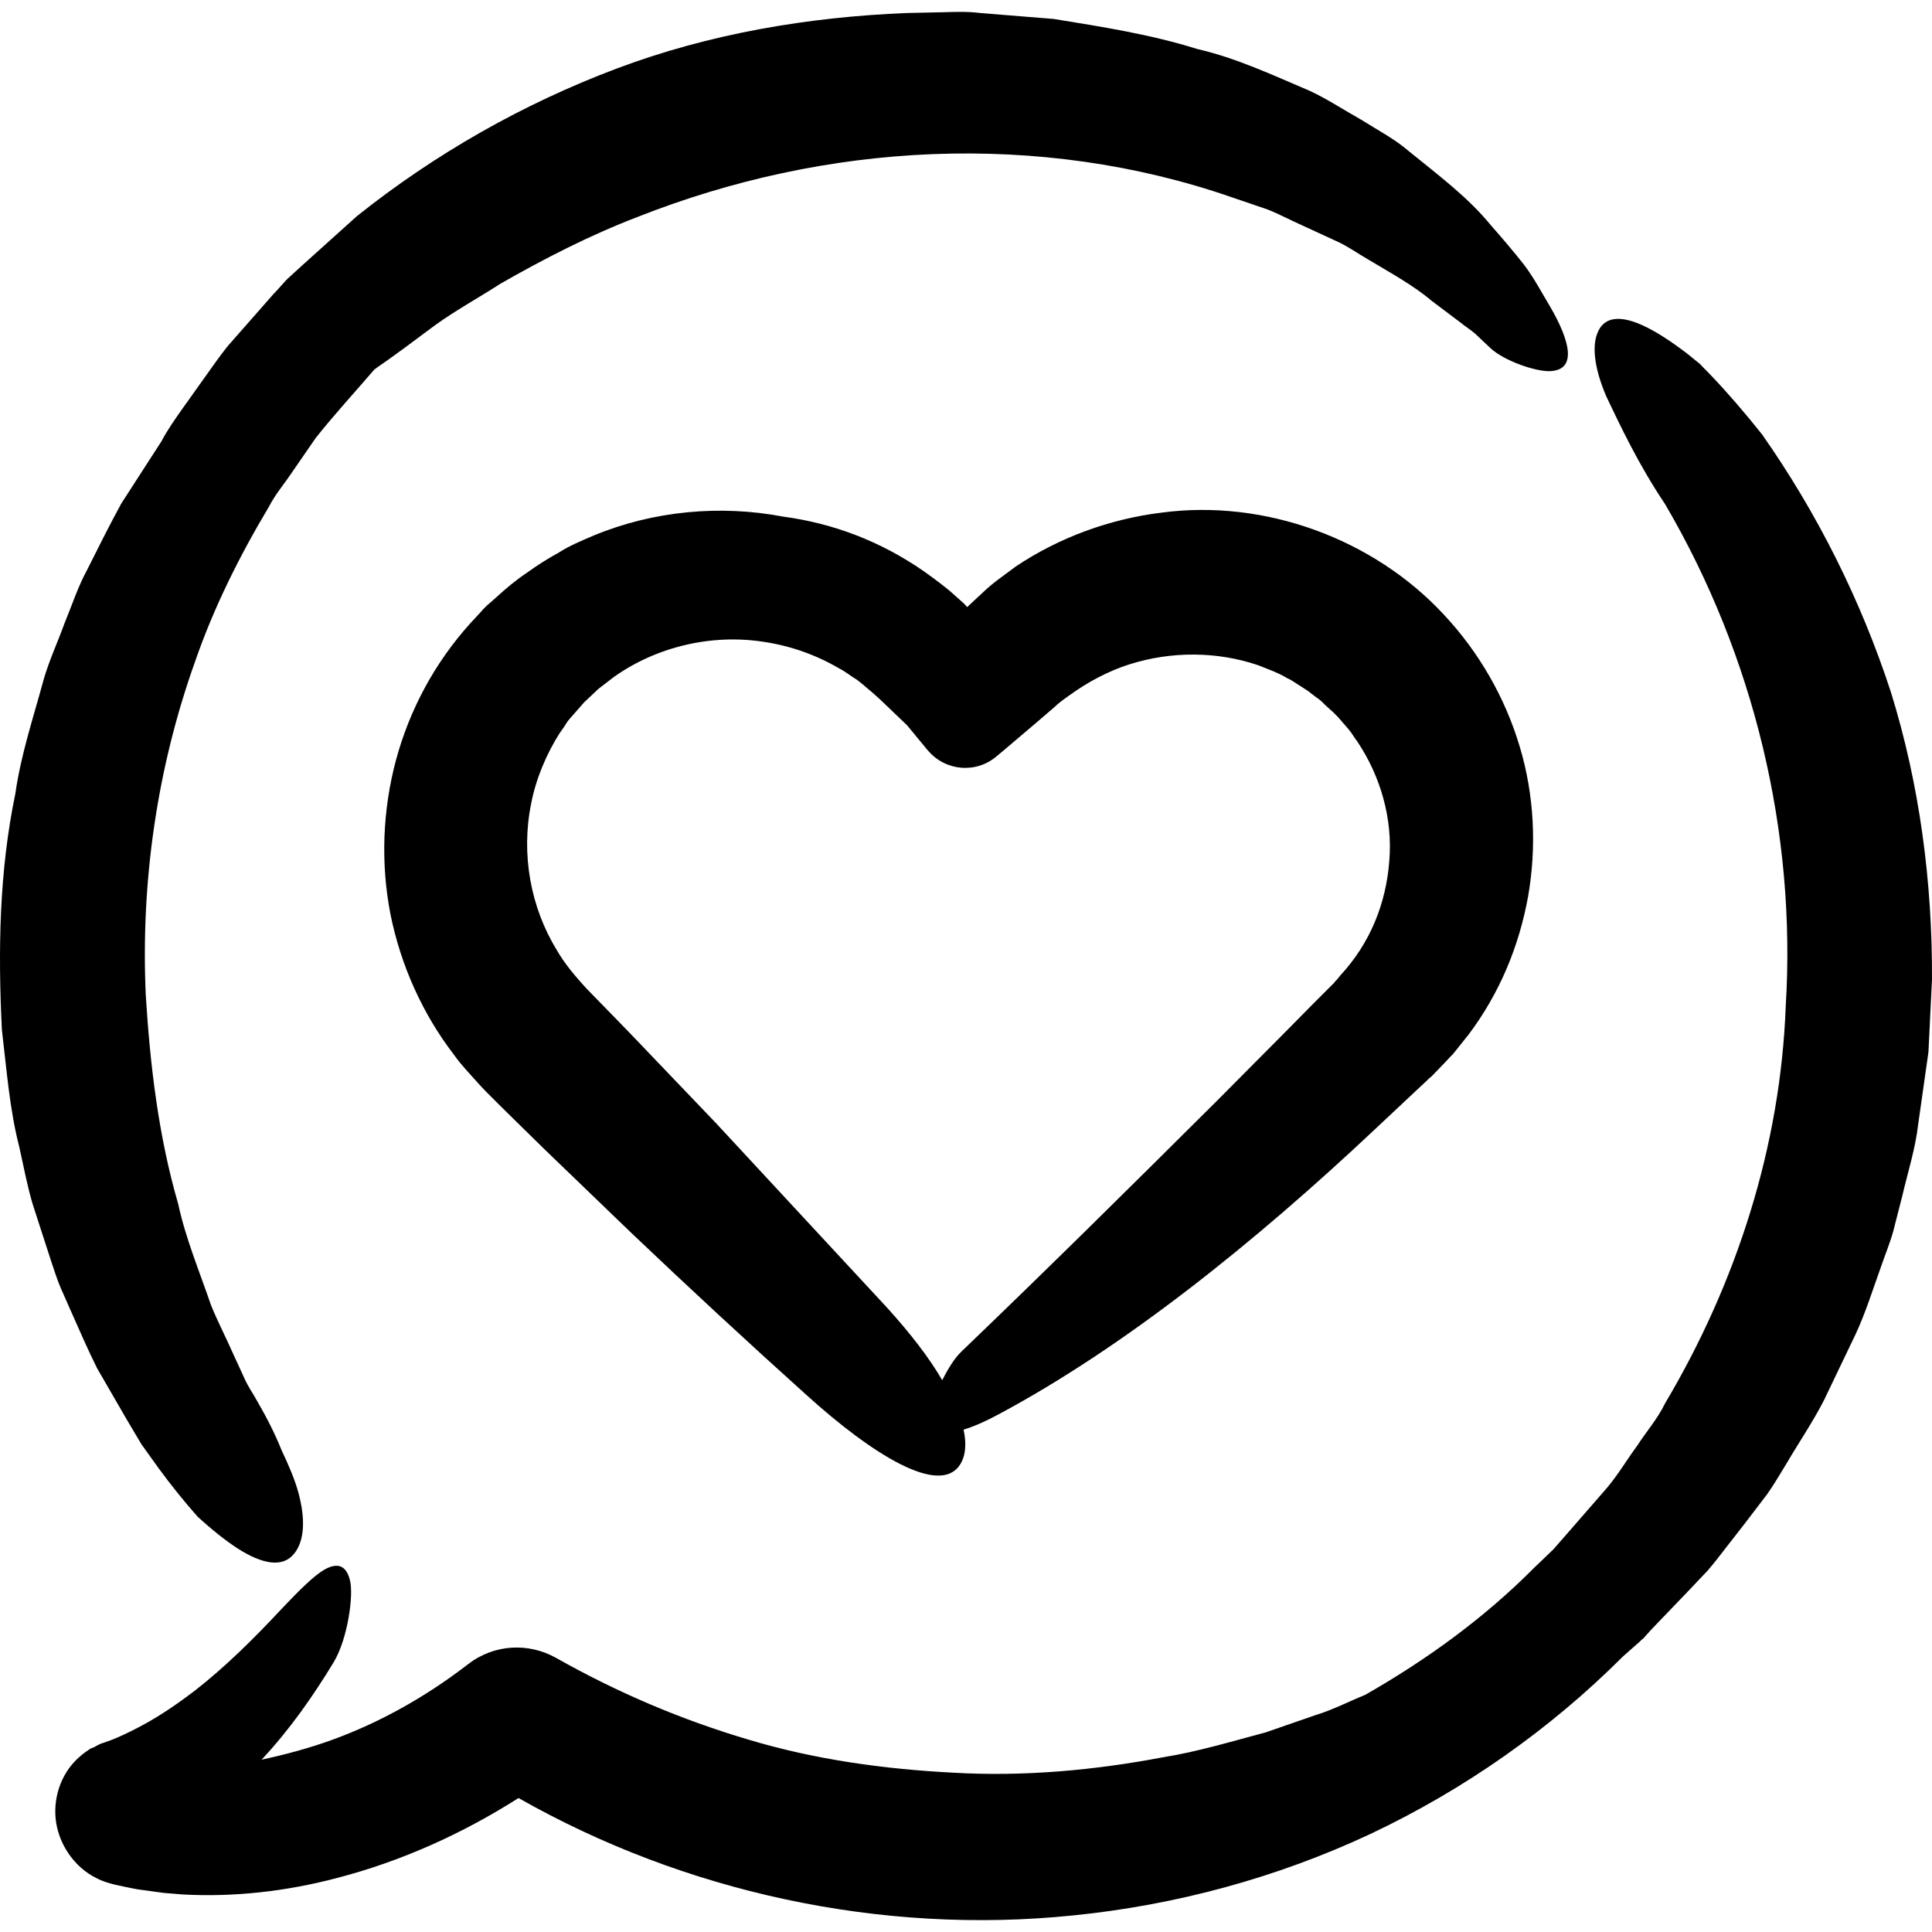 <?xml version="1.0" encoding="iso-8859-1"?>
<!-- Generator: Adobe Illustrator 19.0.0, SVG Export Plug-In . SVG Version: 6.00 Build 0)  -->
<svg version="1.1" id="Capa_1" xmlns="http://www.w3.org/2000/svg" xmlns:xlink="http://www.w3.org/1999/xlink" x="0px" y="0px"
	 viewBox="0 0 488.784 488.784" style="enable-background:new 0 0 488.784 488.784;" xml:space="preserve">
<g>
	<g>
		<path d="M410.582,419.091l4.3-3.8l0.5-0.5l0.3-0.2l0.1-0.1l0.7-0.8l0.9-1l1.8-1.9l7.4-7.7l3.7-3.9l1.8-1.9l1.9-2.3l7.4-9.5
			l5.8-7.6c1.8-2.6,3.3-5.2,4.9-7.8c3.1-5.3,6.6-10.4,9.4-15.9l8-16.7c2.6-5.6,4.4-11.5,6.5-17.3c1-2.9,2.2-5.8,3-8.7l2.3-9
			c1.4-6,3.3-11.9,4-18l2.6-18.3l0.9-18.4c0.1-24.6-3.1-49.2-10.4-72.7c-7.6-23.3-18.7-45.4-32.6-65.2c-4.3-5.4-8.6-10.4-12.7-14.7
			c-1-1.1-2.1-2.1-3-3.1c-1.1-0.9-2.2-1.8-3.2-2.6c-2.1-1.6-4.2-3.1-6.1-4.3c-7.7-4.9-13.4-6.1-16-2.2c-2.3,3.6-1.6,9.8,1.6,17.3
			c3.5,7.3,8,17,14.9,27.3c22.5,38.4,33.2,83.1,30.5,126.9c-1.3,35.4-12.4,70-30.5,100.5c-2,4.1-4.8,7.2-7.1,10.8
			c-2.6,3.5-4.6,7-7.6,10.6l-9.4,10.8l-4.2,4.8l-4.8,4.6c-12.6,12.7-27.2,23.3-42.8,32.2c-4.2,1.7-8.2,3.8-12.5,5.1l-12.7,4.4
			c-8.7,2.3-17.2,4.9-26,6.3c-17.4,3.3-35.2,4.9-52.8,3.9c-17.6-0.9-35.2-3.3-52.1-8.4c-16.9-5-33.1-11.9-48.5-20.6l-0.2-0.1
			c-6.8-3.8-15.5-3.5-22.1,1.6c-10.5,8.1-22.1,14.7-34.5,19.2c-5.8,2.1-11.8,3.7-17.8,5c7.2-7.7,13.1-16.2,18.2-24.6
			c3.6-5.9,5.2-17.3,4.1-21c-1-3.7-3.2-4.2-6.2-2.6c-2.9,1.6-6.7,5.5-10.9,9.9c-6.9,7.4-14.2,14.7-22.3,21c-4.1,3.1-8.3,6-12.7,8.4
			c-2.2,1.2-4.4,2.3-6.7,3.3c-1.1,0.5-2.3,0.9-3.4,1.3l-0.9,0.3l-0.4,0.2l-0.8,0.4l-0.1,0.1l-0.2,0.1l-1,0.4c-0.7,0.5-1.5,1-2.2,1.6
			c-5,4-7.2,10.3-6.6,16.2c0.6,5.9,4.4,12.1,10.4,15c1.5,0.8,3,1.2,4.5,1.6l2.8,0.6c1.5,0.3,2.7,0.6,4.5,0.8l5.1,0.7l4.9,0.4
			c13,0.7,26.1-0.8,38.7-4.1c16.3-4.2,31.9-11.2,46.2-20.3c41.9,23.8,91.6,34.7,140.3,29.7c25.9-2.6,51.5-9.5,75.2-20.6
			C370.382,452.791,392.082,437.591,410.582,419.091z"/>
		<path d="M348.181,285.391l11.3-10.6l1.4-1.3l0.7-0.7l0.4-0.3l0.2-0.2l0.7-0.7l2.7-2.8l1.3-1.4l0.7-0.7l0.8-1l3.2-4
			c7.8-10.4,12.7-22.2,15-34.8c2.2-12.5,1.6-25.7-2.1-38c-3.7-12.4-10.3-23.9-19.2-33.4c-17.7-19.1-45.2-29.3-71.4-25.8
			c-13.1,1.6-26,6.3-37,13.7c-2.6,2-5.5,3.9-7.9,6.2c-1.4,1.3-2.9,2.7-4.3,4l-0.7-0.8l-2.8-2.5c-1.5-1.4-4.7-3.8-7.5-5.8
			c-11-7.6-22.9-12.1-35.6-13.8c-15.8-3-32.7-1.5-47.9,4.8c-3,1.3-6,2.5-8.8,4.3c-2.9,1.6-5.6,3.3-8.2,5.2c-2.7,1.8-5.2,3.9-7.6,6.1
			l-1.8,1.6l-0.5,0.4l-0.1,0.1l-0.8,0.8l-0.2,0.2l-0.6,0.7l-2.6,2.8c-9.1,10.1-15.4,22-18.8,34.6c-3.4,12.7-3.9,26.1-1.4,39
			c2.6,12.9,8.1,25.2,16.1,35.6c1.9,2.7,4.2,5,6.4,7.5l1.6,1.7l1.3,1.3l2.7,2.7l10.8,10.6l21.8,21c14.6,13.9,29.4,27.6,44.4,41.1
			c17,15.4,33.7,25.6,38.9,17.9c1.5-2.2,1.8-5.3,1-9c2.6-0.8,5.6-2.1,8.9-3.9C284.281,340.891,317.181,314.591,348.181,285.391z
			 M243.282,341.891c-1.8,1.7-3.5,4.5-4.9,7.3c-3.3-5.7-8.1-11.9-14-18.4c-14.4-15.5-28.8-31.1-43.2-46.6l-22-23l-11-11.3
			c-2.7-3-5.3-6-7.3-9.5c-6.7-10.9-9.1-24.4-6.5-37.1c1.2-6.3,3.9-12.6,7.2-17.8l1.2-1.7c0.4-0.6,0.6-1.1,1.4-2l3.6-4.1l3.6-3.4
			l3.9-3c10.7-7.6,24.6-11,38-8.9c6.7,1,13.2,3.3,19,6.7c1.6,0.8,2.6,1.7,3.9,2.5c1.1,0.6,2.9,2.3,4.5,3.6l1.9,1.7l2.3,2.2l4.6,4.4
			c1.7,2.1,3.5,4.2,5.2,6.3l0.1,0.1c4.4,5.2,12.2,5.9,17.4,1.4l1.8-1.5l8.6-7.3l4.3-3.7c0.7-0.7,1.4-1.2,1.9-1.6l1.8-1.3
			c4.7-3.4,9.8-6.1,15.1-7.8c10.7-3.4,22.3-3.3,32.6,0.2c2.5,1,5.1,1.9,7.4,3.3c1.2,0.5,2.3,1.4,3.5,2.1l1.7,1.1l1.3,1
			c0.9,0.8,1.4,0.8,3,2.5l2.1,1.9l1,1l0,0l0,0l0.2,0.2l2.6,3c0.9,1,1.5,2.2,2.3,3.2c5.9,8.8,9,19.6,8.1,30.2
			c-0.8,10.7-4.8,20.8-12.4,29l-0.9,1.1l-0.5,0.5l-0.1,0.2l-1.6,1.6l-4,4l-8,8.1l-16,16.1
			C286.582,299.691,265.082,320.991,243.282,341.891z"/>
		<path d="M0.482,260.591c1.2,9.9,1.9,19.9,4.4,29.6c1.1,4.9,2,9.8,3.4,14.5l4.6,14.2c0.8,2.3,1.5,4.7,2.5,7l3,6.8
			c2,4.5,4,9.1,6.2,13.5l7.4,12.8l3.8,6.4l4.3,6c3.3,4.5,6.7,8.7,9.9,12.3c3.6,3.3,7.1,6.1,10.2,8.1c6.3,4,11.4,4.9,14.3,1.2
			c2.6-3.3,2.8-8.8,1-15.4c-0.9-3.3-2.4-6.8-4.2-10.6c-1.6-4-3.7-8.2-6.2-12.5c-1.1-2-2.4-3.8-3.3-5.9l-2.8-6.1
			c-1.8-4.1-3.9-8.1-5.6-12.3c-2.9-8.5-6.4-16.8-8.3-25.6c-5-17.2-7.1-35.1-8.2-52.8c-1.3-28.5,2.8-57.4,12.5-84.5
			c4.7-13.6,11.2-26.6,18.6-39c1.7-3.3,3.9-5.8,5.9-8.8l6-8.7c4.6-5.8,10-11.7,15-17.5l0.2-0.2l0.1-0.1c-0.8,0.9-0.2,0.2-0.4,0.4
			h0.1l0.5-0.4l1-0.7l2-1.4l4-2.9l7.8-5.8c5.3-3.8,11-6.9,16.4-10.4c11.2-6.4,22.7-12.3,34.7-16.9c23.8-9.4,49.1-14.9,74.7-15.9
			s51.4,2.5,75.6,10.9l9.1,3.1c3,1.2,5.8,2.7,8.7,4l8.7,4c2.9,1.3,5.5,3.2,8.3,4.8c5.5,3.3,11.2,6.4,15.8,10.3l7.3,5.5
			c1.2,1,2.4,1.7,3.7,2.8l3.8,3.6c3.6,3.4,11.8,6.1,15.2,5.9c6.9-0.3,5-7.7,0-16.3c-2.1-3.5-4.1-7.3-6.6-10.6
			c-2.6-3.3-5.4-6.6-8.4-10c-5.8-7.1-13.2-12.6-20.7-18.7c-3.7-3.2-8-5.4-12.1-8c-4.3-2.4-8.5-5.2-13-7.3
			c-9.2-3.9-18.5-8.3-28.5-10.6c-11.8-3.7-24-5.6-36.3-7.6l-18.6-1.5c-3.1-0.4-6.2-0.3-9.3-0.2l-9.3,0.2c-24.8,1-49.9,5.2-73.5,14.1
			s-45.8,21.5-65.6,37.3l-14,12.6l-3.5,3.2l-0.4,0.4l-1,1.1l-0.7,0.8l-1.5,1.6l-5.8,6.6l-5.8,6.6c-1.9,2.4-3.9,5.2-5.8,7.9l-5.7,8
			c-1.9,2.7-3.8,5.4-5.2,8.1l-10.2,15.8c-3,5.5-5.8,11.1-8.6,16.7c-2.4,4.4-3.9,9.1-5.8,13.7c-1.7,4.7-3.8,9.2-5.2,14
			c-2.6,9.6-5.8,19.1-7.2,29C-0.218,220.491-0.518,240.691,0.482,260.591z"/>
	</g>
</g>
<g>
</g>
<g>
</g>
<g>
</g>
<g>
</g>
<g>
</g>
<g>
</g>
<g>
</g>
<g>
</g>
<g>
</g>
<g>
</g>
<g>
</g>
<g>
</g>
<g>
</g>
<g>
</g>
<g>
</g>
</svg>
